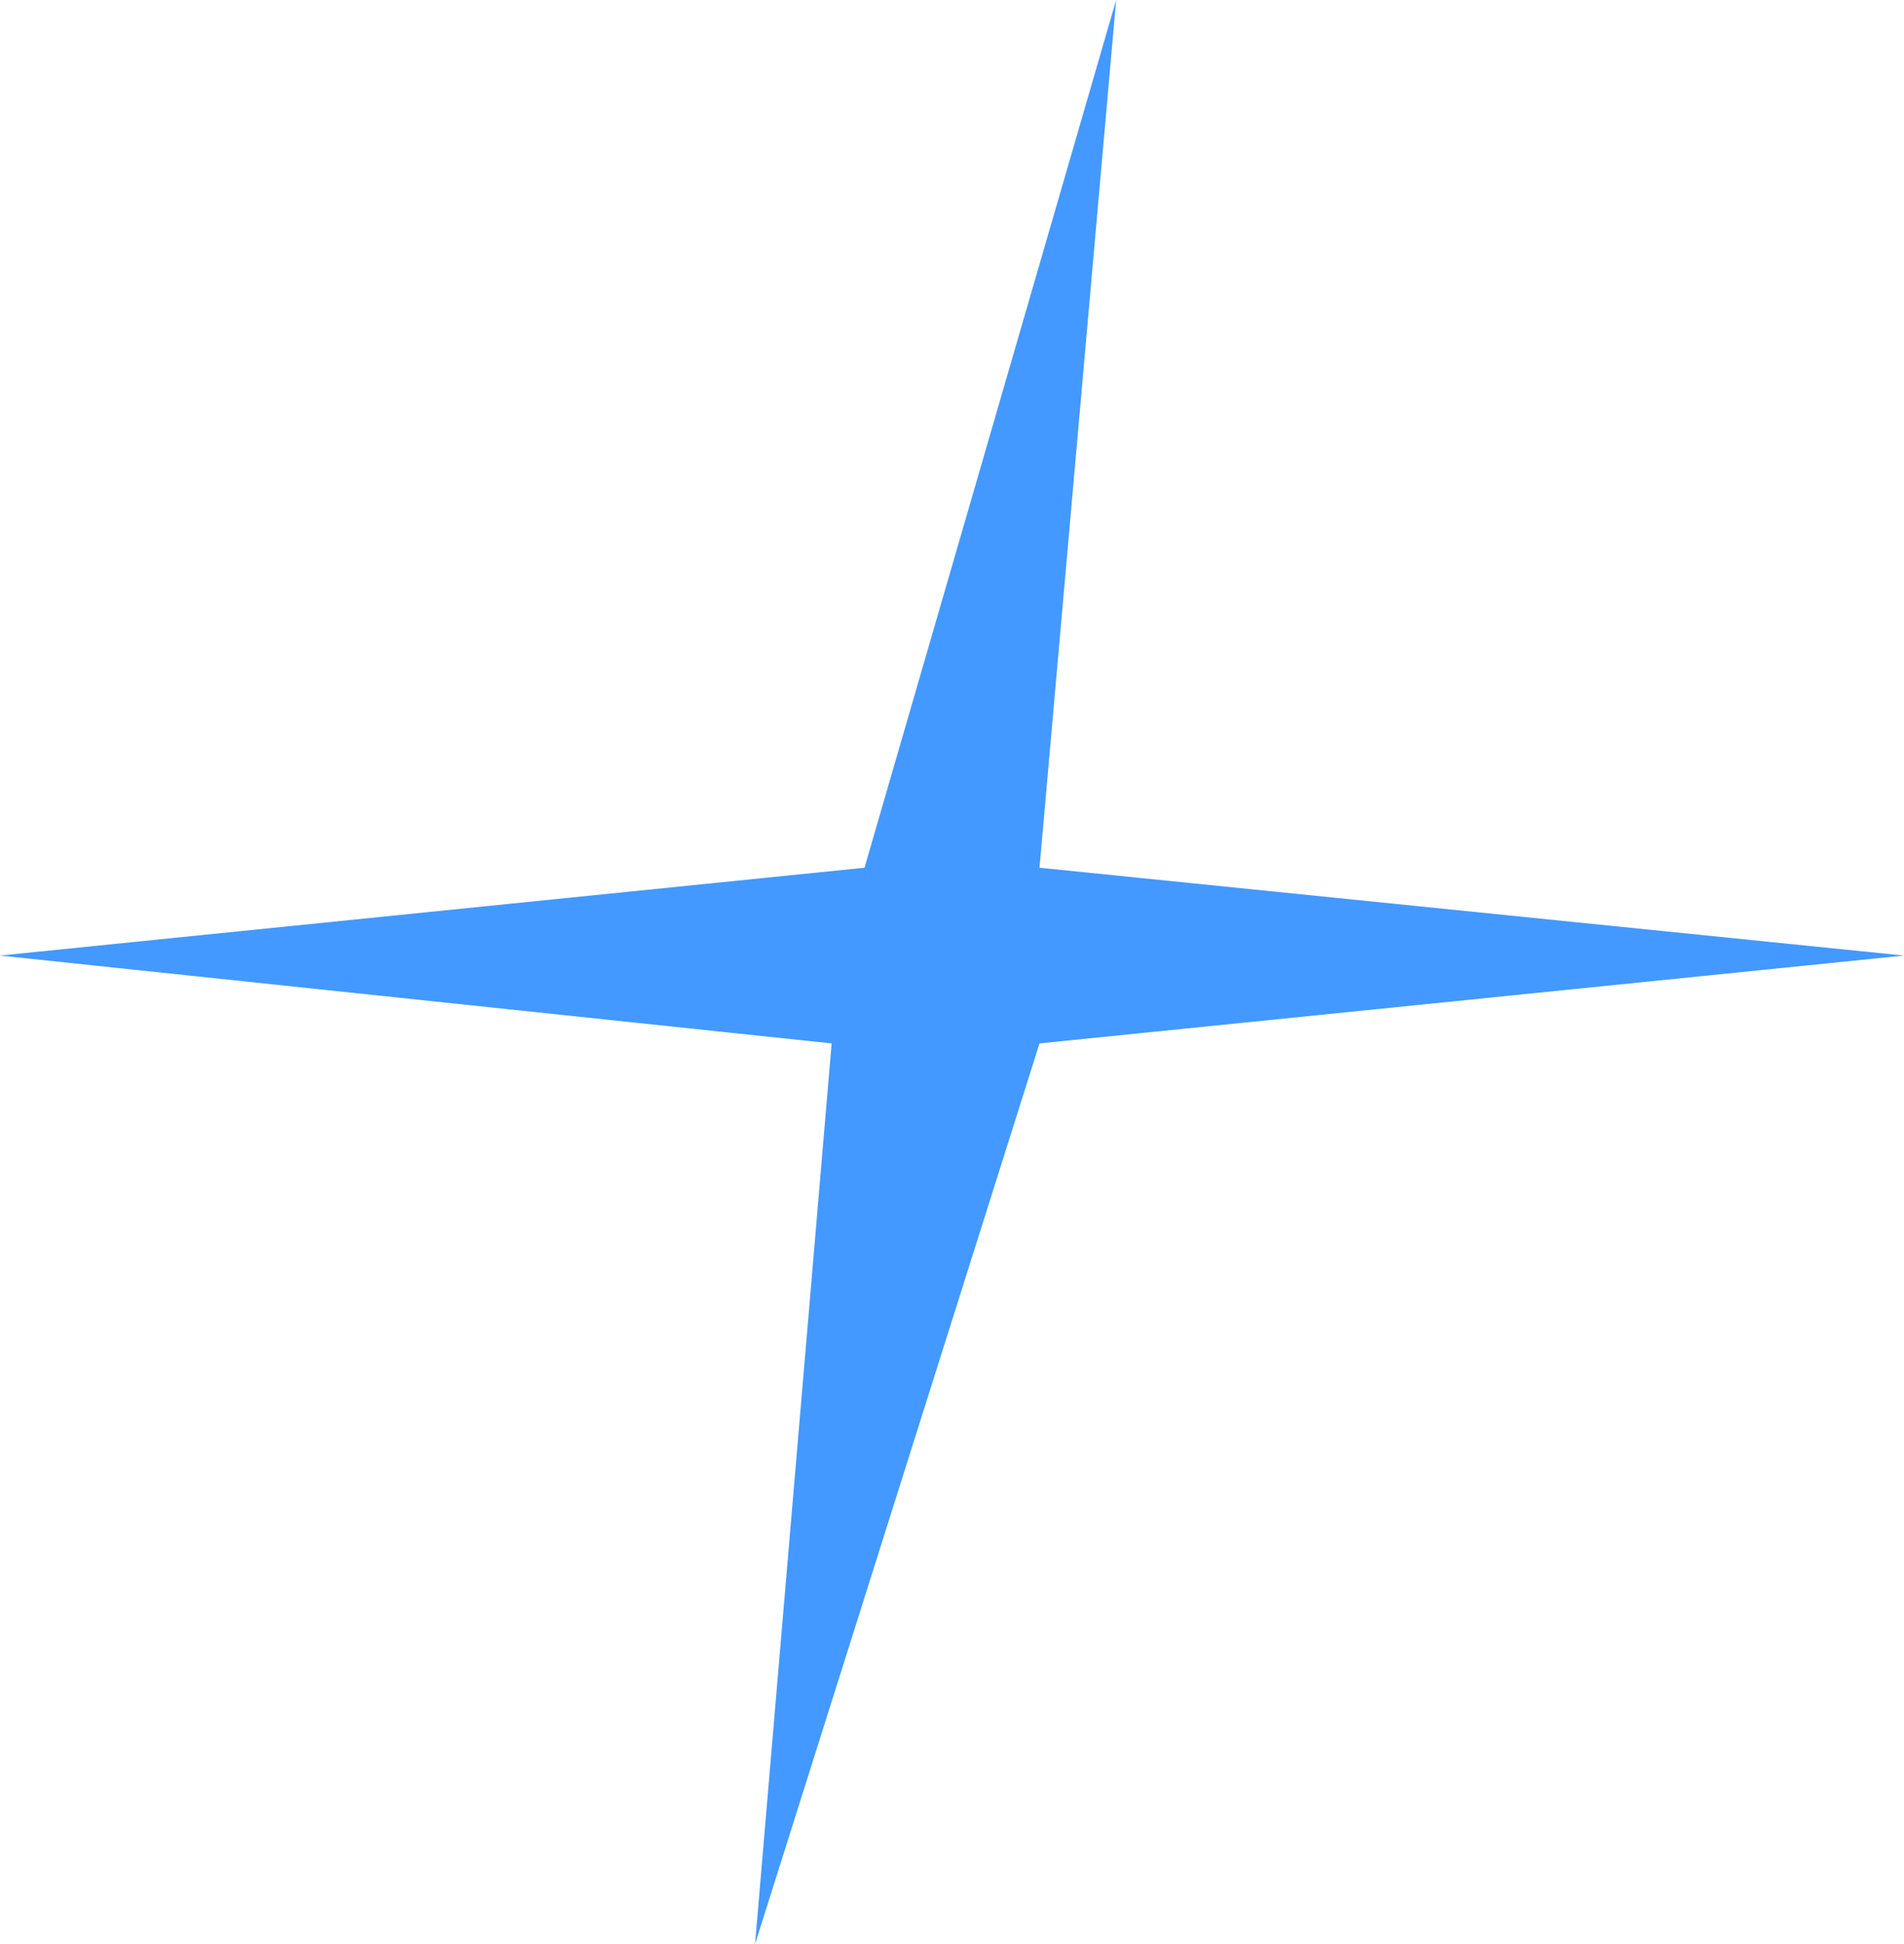 <?xml version="1.0" encoding="UTF-8"?> <svg xmlns="http://www.w3.org/2000/svg" width="48" height="49" viewBox="0 0 48 49" fill="none"><g clip-path="url(#clip0_296_20953)"><path d="M28.138 0L26.206 21.871L48 24.085L26.206 26.299L19.035 49L20.966 26.299L0 24.085L21.794 21.871L28.138 0Z" fill="#4399FF"></path></g><defs><clipPath id="clip0_296_20953"><rect width="48" height="49" fill="white"></rect></clipPath></defs></svg> 